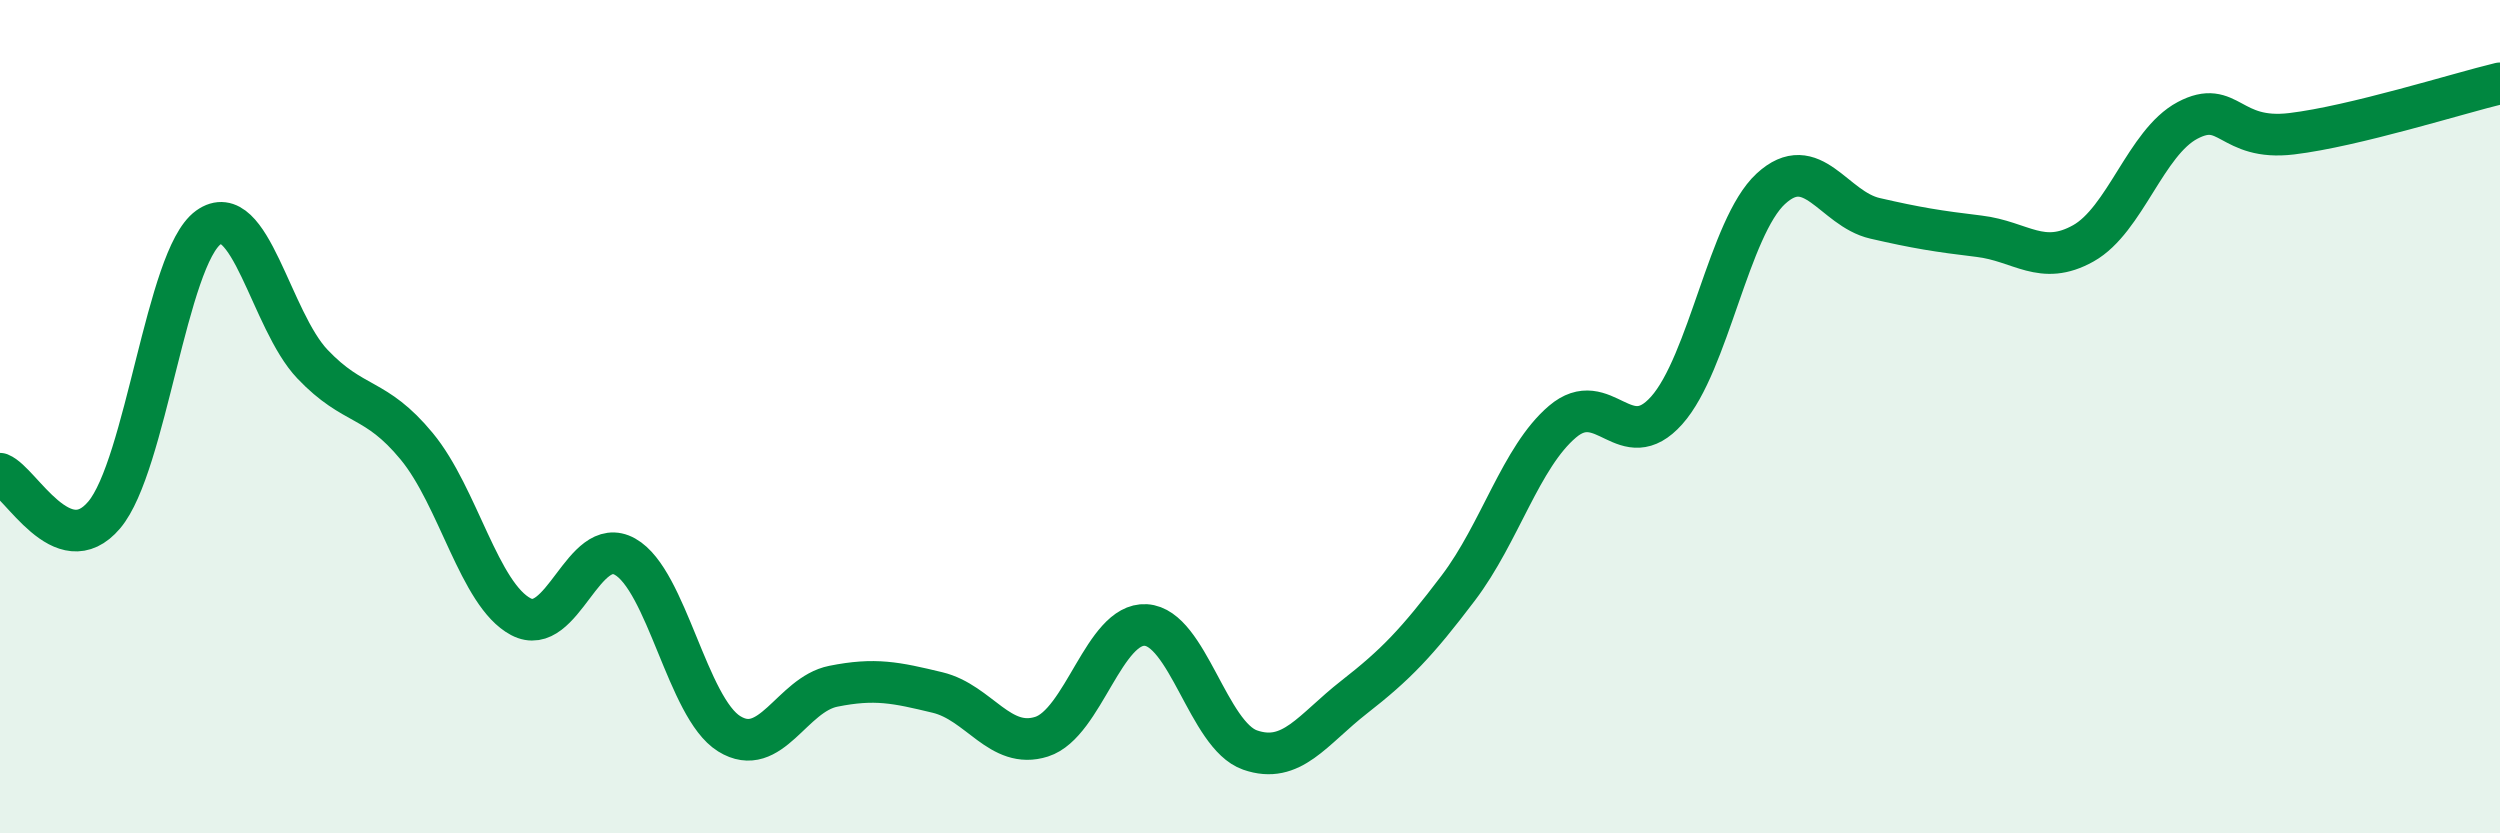 
    <svg width="60" height="20" viewBox="0 0 60 20" xmlns="http://www.w3.org/2000/svg">
      <path
        d="M 0,11.37 C 0.5,11.57 1.5,13.54 2.5,12.36 C 3.5,11.18 4,6.18 5,5.46 C 6,4.74 6.5,7.69 7.5,8.74 C 8.5,9.79 9,9.5 10,10.71 C 11,11.92 11.5,14.27 12.5,14.8 C 13.5,15.33 14,12.8 15,13.36 C 16,13.92 16.5,16.99 17.5,17.61 C 18.5,18.23 19,16.67 20,16.47 C 21,16.27 21.5,16.38 22.5,16.62 C 23.5,16.86 24,18 25,17.68 C 26,17.36 26.5,14.94 27.5,15 C 28.5,15.06 29,17.65 30,18 C 31,18.35 31.5,17.51 32.5,16.73 C 33.5,15.95 34,15.43 35,14.11 C 36,12.79 36.5,10.97 37.5,10.12 C 38.5,9.27 39,10.97 40,9.85 C 41,8.73 41.5,5.45 42.5,4.53 C 43.5,3.61 44,5.01 45,5.24 C 46,5.47 46.5,5.55 47.5,5.67 C 48.5,5.79 49,6.4 50,5.84 C 51,5.28 51.5,3.42 52.5,2.89 C 53.5,2.36 53.5,3.39 55,3.21 C 56.5,3.03 59,2.24 60,2L60 20L0 20Z"
        fill="#008740"
        opacity="0.1"
        stroke-linecap="round"
        stroke-linejoin="round"
      />
      <path
        d="M 0,11.37 C 0.5,11.57 1.5,13.54 2.5,12.36 C 3.5,11.18 4,6.18 5,5.46 C 6,4.74 6.5,7.69 7.5,8.74 C 8.5,9.79 9,9.5 10,10.71 C 11,11.92 11.5,14.27 12.5,14.8 C 13.5,15.33 14,12.8 15,13.36 C 16,13.92 16.5,16.99 17.5,17.61 C 18.5,18.23 19,16.67 20,16.47 C 21,16.27 21.5,16.38 22.5,16.62 C 23.5,16.86 24,18 25,17.68 C 26,17.36 26.5,14.94 27.5,15 C 28.5,15.06 29,17.65 30,18 C 31,18.35 31.5,17.51 32.5,16.73 C 33.5,15.95 34,15.43 35,14.11 C 36,12.79 36.5,10.97 37.5,10.12 C 38.5,9.27 39,10.97 40,9.85 C 41,8.73 41.5,5.45 42.5,4.53 C 43.5,3.61 44,5.01 45,5.24 C 46,5.47 46.5,5.55 47.5,5.67 C 48.5,5.79 49,6.4 50,5.84 C 51,5.28 51.5,3.42 52.5,2.89 C 53.5,2.36 53.5,3.39 55,3.21 C 56.5,3.03 59,2.24 60,2"
        stroke="#008740"
        stroke-width="1"
        fill="none"
        stroke-linecap="round"
        stroke-linejoin="round"
      />
    </svg>
  